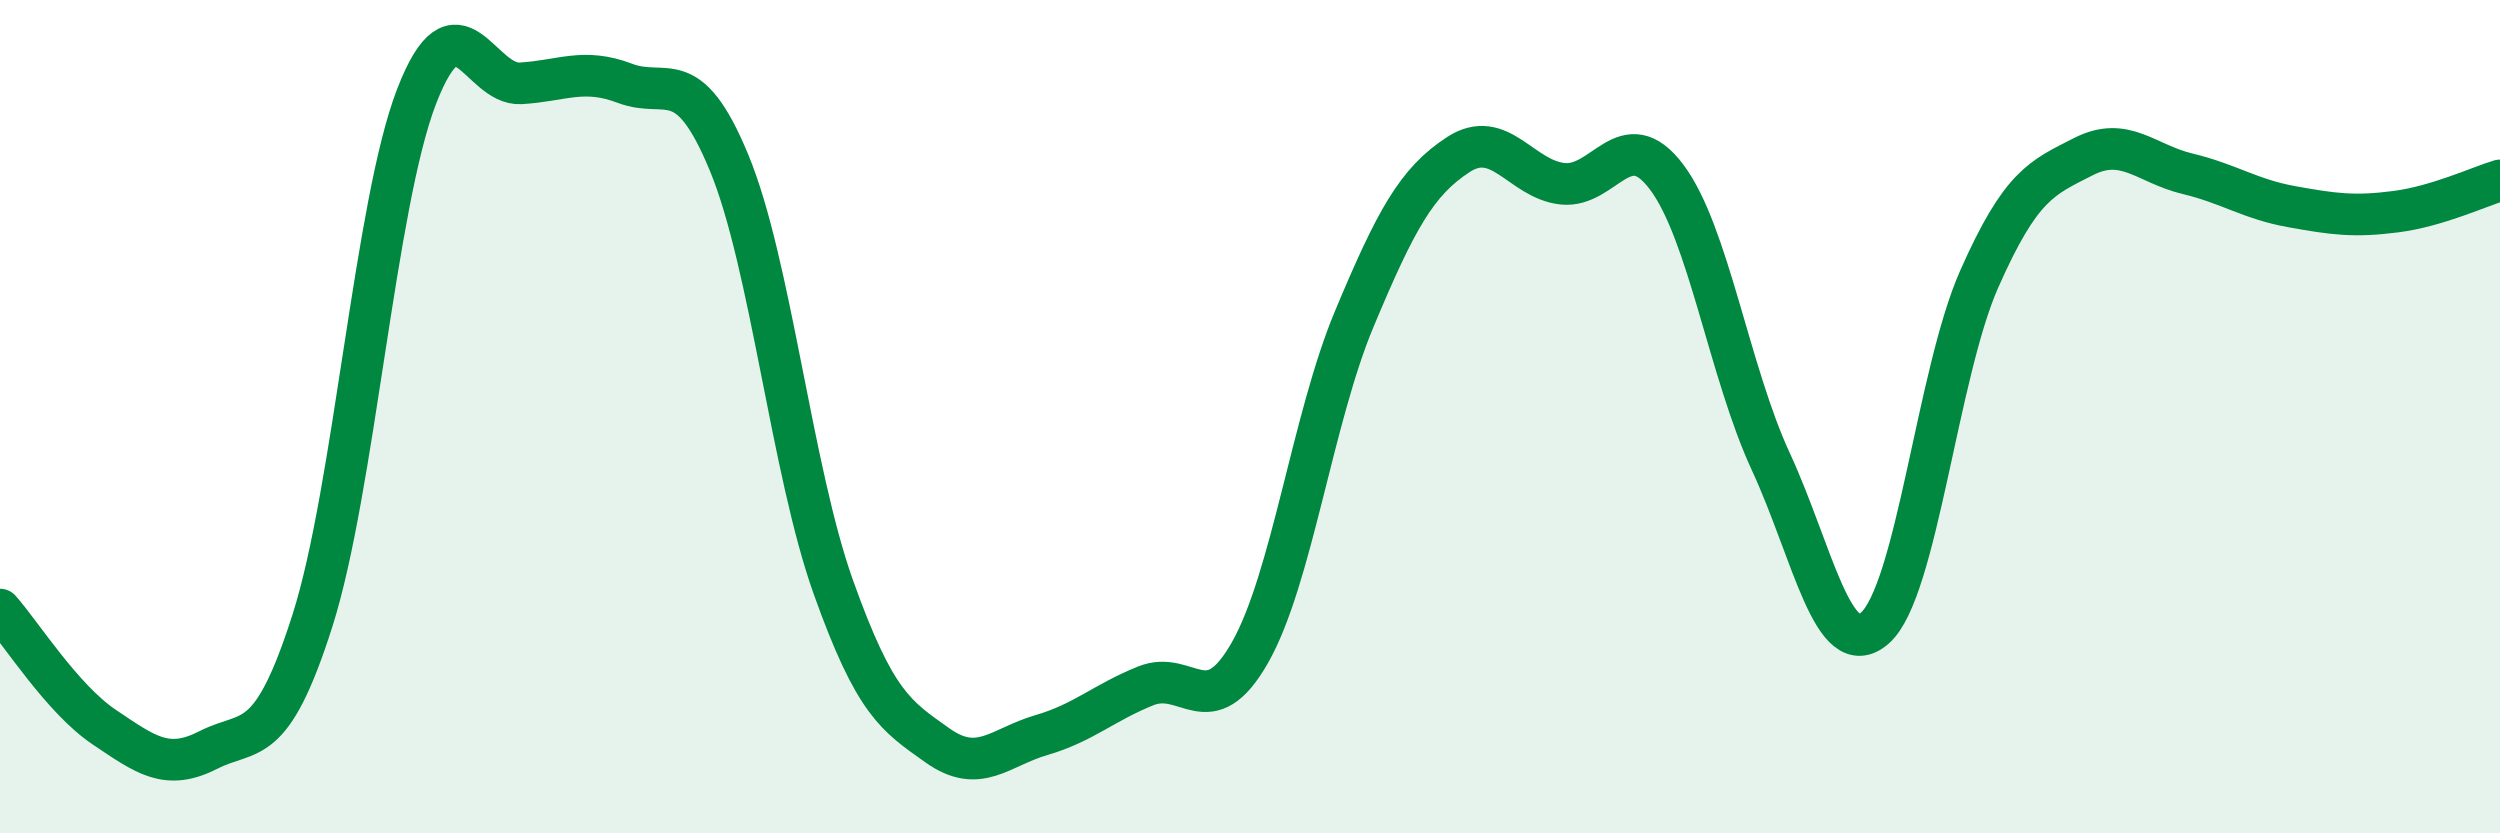 
    <svg width="60" height="20" viewBox="0 0 60 20" xmlns="http://www.w3.org/2000/svg">
      <path
        d="M 0,14.63 C 0.5,15.19 1.5,16.78 2.5,17.45 C 3.5,18.12 4,18.51 5,18 C 6,17.49 6.5,18.03 7.5,14.89 C 8.5,11.75 9,4.89 10,2.31 C 11,-0.27 11.5,2.06 12.5,2 C 13.5,1.94 14,1.62 15,2 C 16,2.38 16.5,1.49 17.5,3.91 C 18.5,6.33 19,11.29 20,14.09 C 21,16.89 21.5,17.18 22.5,17.89 C 23.5,18.6 24,17.93 25,17.64 C 26,17.35 26.5,16.86 27.5,16.46 C 28.5,16.06 29,17.42 30,15.66 C 31,13.9 31.5,10.05 32.5,7.66 C 33.5,5.27 34,4.36 35,3.71 C 36,3.06 36.5,4.3 37.5,4.41 C 38.5,4.52 39,2.92 40,4.25 C 41,5.58 41.5,8.92 42.5,11.08 C 43.5,13.24 44,15.95 45,15.07 C 46,14.19 46.5,8.96 47.5,6.7 C 48.5,4.44 49,4.27 50,3.76 C 51,3.25 51.5,3.93 52.5,4.17 C 53.5,4.41 54,4.78 55,4.96 C 56,5.14 56.5,5.21 57.5,5.08 C 58.5,4.95 59.5,4.48 60,4.33L60 20L0 20Z"
        fill="#008740"
        opacity="0.1"
        stroke-linecap="round"
        stroke-linejoin="round"
      />
      <path
        d="M 0,14.63 C 0.5,15.19 1.5,16.78 2.5,17.45 C 3.5,18.12 4,18.51 5,18 C 6,17.49 6.5,18.03 7.5,14.89 C 8.5,11.75 9,4.89 10,2.31 C 11,-0.27 11.5,2.06 12.5,2 C 13.5,1.94 14,1.62 15,2 C 16,2.38 16.5,1.49 17.5,3.91 C 18.5,6.33 19,11.29 20,14.09 C 21,16.89 21.5,17.18 22.5,17.89 C 23.5,18.6 24,17.93 25,17.64 C 26,17.35 26.5,16.86 27.5,16.46 C 28.5,16.06 29,17.42 30,15.66 C 31,13.9 31.5,10.05 32.5,7.66 C 33.5,5.27 34,4.36 35,3.71 C 36,3.06 36.5,4.3 37.5,4.41 C 38.5,4.52 39,2.92 40,4.25 C 41,5.58 41.5,8.92 42.5,11.08 C 43.5,13.24 44,15.95 45,15.07 C 46,14.19 46.5,8.96 47.5,6.7 C 48.5,4.44 49,4.27 50,3.76 C 51,3.25 51.5,3.93 52.5,4.17 C 53.5,4.41 54,4.78 55,4.96 C 56,5.14 56.5,5.21 57.5,5.08 C 58.5,4.95 59.5,4.48 60,4.33"
        stroke="#008740"
        stroke-width="1"
        fill="none"
        stroke-linecap="round"
        stroke-linejoin="round"
      />
    </svg>
  